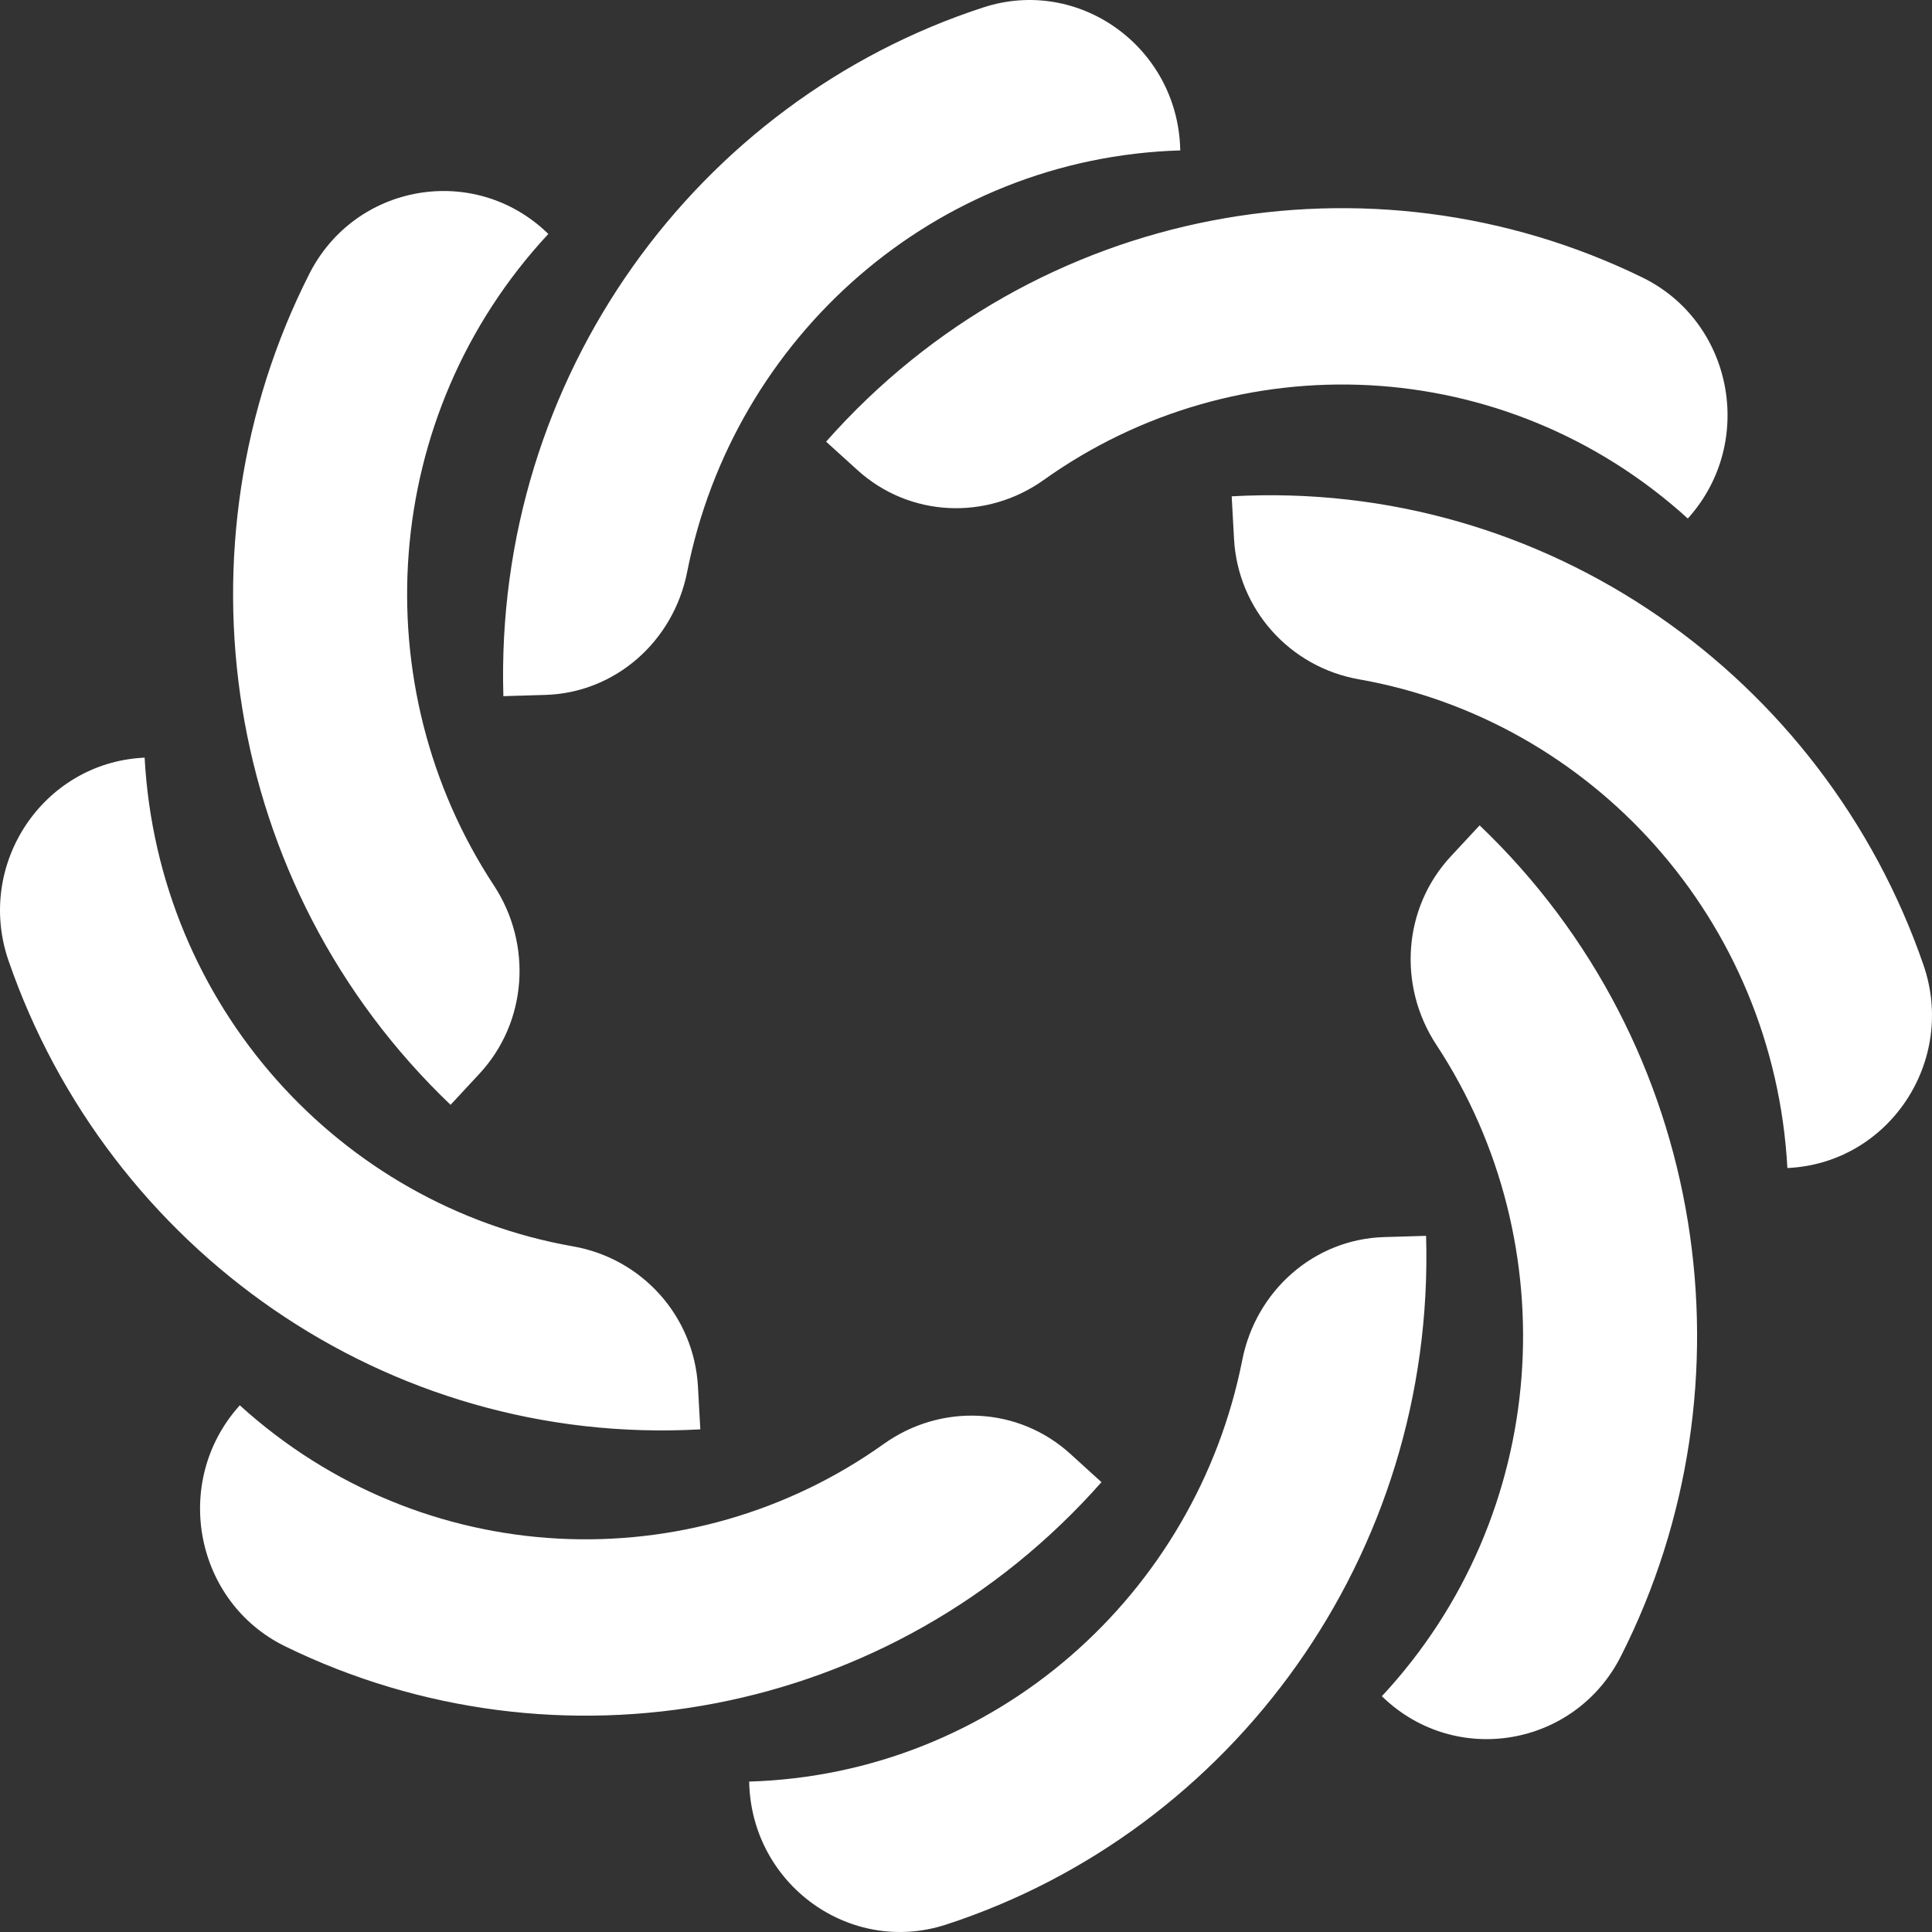 <svg width="32" height="32" viewBox="0 0 48 48" fill="none" xmlns="http://www.w3.org/2000/svg">
<rect x="0" y="0" width="48" height="48" fill="#333333" stroke="none"/>
<path d="M34.332 42.142C38.526 37.635 38.938 30.901 35.686 25.958C34.722 24.493 34.854 22.556 36.046 21.275C36.284 21.018 36.523 20.762 36.761 20.506C42.467 25.955 43.682 34.421 40.27 41.15C39.131 43.397 36.178 43.905 34.363 42.172L34.332 42.142ZM5.929 34.947C4.265 36.829 4.841 39.807 7.087 40.904C13.814 44.189 22.135 42.742 27.366 36.824C27.107 36.589 26.848 36.353 26.589 36.118C25.295 34.944 23.38 34.86 21.959 35.873C17.165 39.293 10.511 39.047 5.957 34.914L5.929 34.947ZM18.614 44.306C18.688 46.832 21.13 48.589 23.504 47.816C30.613 45.502 35.661 38.645 35.431 30.704C35.083 30.715 34.735 30.725 34.387 30.735C32.65 30.787 31.205 32.063 30.864 33.789C29.714 39.614 24.723 44.08 18.613 44.263L18.614 44.306ZM3.55 18.826C1.06 18.965 -0.611 21.483 0.212 23.868C2.676 31.01 9.57 35.948 17.399 35.512C17.38 35.16 17.361 34.808 17.341 34.456C17.246 32.698 15.951 31.267 14.239 30.966C8.462 29.95 3.929 25.008 3.593 18.823L3.55 18.826ZM13.592 5.782C11.777 4.049 8.824 4.557 7.685 6.804C4.273 13.534 5.488 21.999 11.194 27.449C11.432 27.192 11.671 26.936 11.909 26.679C13.101 25.398 13.233 23.461 12.269 21.996C9.017 17.053 9.43 10.319 13.623 5.813L13.592 5.782ZM41.962 12.85C43.626 10.968 43.05 7.99 40.803 6.893C34.077 3.608 25.756 5.055 20.524 10.973C20.783 11.208 21.043 11.443 21.302 11.678C22.596 12.853 24.511 12.937 25.932 11.924C30.725 8.504 37.38 8.75 41.933 12.882L41.962 12.85ZM29.322 3.693C29.248 1.168 26.806 -0.589 24.432 0.184C17.323 2.498 12.275 9.355 12.506 17.296C12.853 17.285 13.201 17.275 13.549 17.265C15.286 17.213 16.731 15.937 17.072 14.211C18.222 8.386 23.213 3.92 29.323 3.737L29.322 3.693ZM44.45 29.017C46.94 28.878 48.611 26.36 47.788 23.974C45.324 16.833 38.43 11.894 30.601 12.331C30.62 12.683 30.639 13.034 30.659 13.386C30.754 15.144 32.049 16.576 33.761 16.877C39.538 17.893 44.071 22.835 44.407 29.019L44.45 29.017Z" fill="white"/>
</svg>
